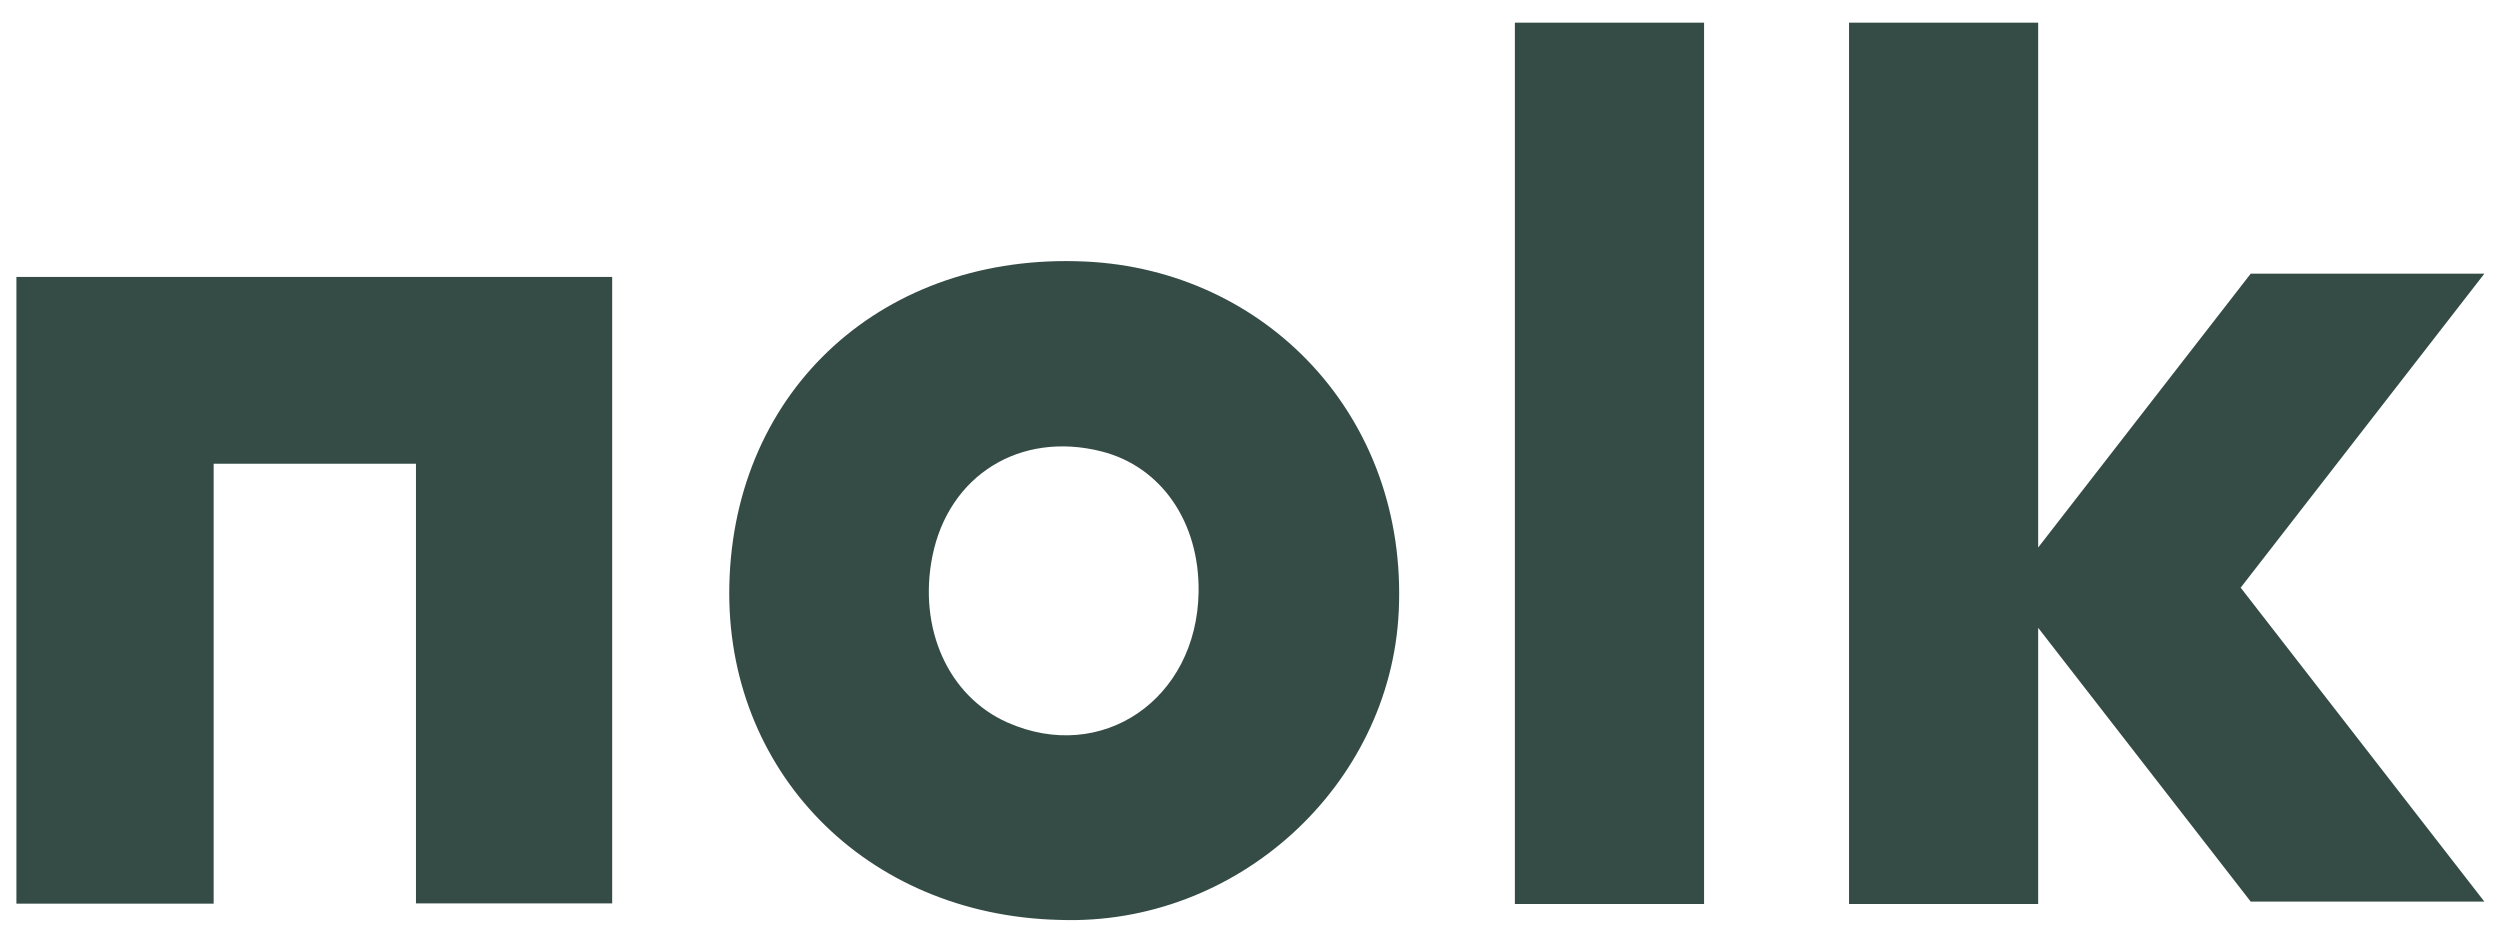 <svg width="78" height="29" viewBox="0 0 78 29" fill="none" xmlns="http://www.w3.org/2000/svg">
<g clip-path="url(#clip0_5895_8434)">
<path d="M19.1 8.64V28.186H12.978V14.468H6.666V28.194H0.512V8.64H19.1Z" fill="#344C45"/>
<path d="M37.396 18.475C37.43 16.292 36.232 14.554 34.363 14.083C31.827 13.442 29.597 14.827 29.09 17.357C28.639 19.611 29.591 21.725 31.429 22.54C34.374 23.849 37.343 21.823 37.396 18.475ZM33.044 28.701C26.982 28.551 22.628 24.029 22.755 18.261C22.889 12.13 27.592 7.866 33.864 8.16C39.485 8.421 43.929 12.982 43.641 19.073C43.384 24.509 38.602 28.901 33.044 28.701Z" fill="#344C45"/>
<path d="M53.167 0.708H47.264V28.204H53.167V0.708Z" fill="#344C45"/>
<path d="M77.512 8.539H70.222L63.591 17.082V0.708H57.69V28.204H63.591V19.588L70.222 28.13H77.512L69.909 18.335L77.512 8.539Z" fill="#344C45"/>
</g>
<defs>
<clipPath id="clip0_5895_8434">
<rect width="77" height="28" fill="white" transform="translate(0.512 0.708)"/>
</clipPath>
</defs>
</svg>
